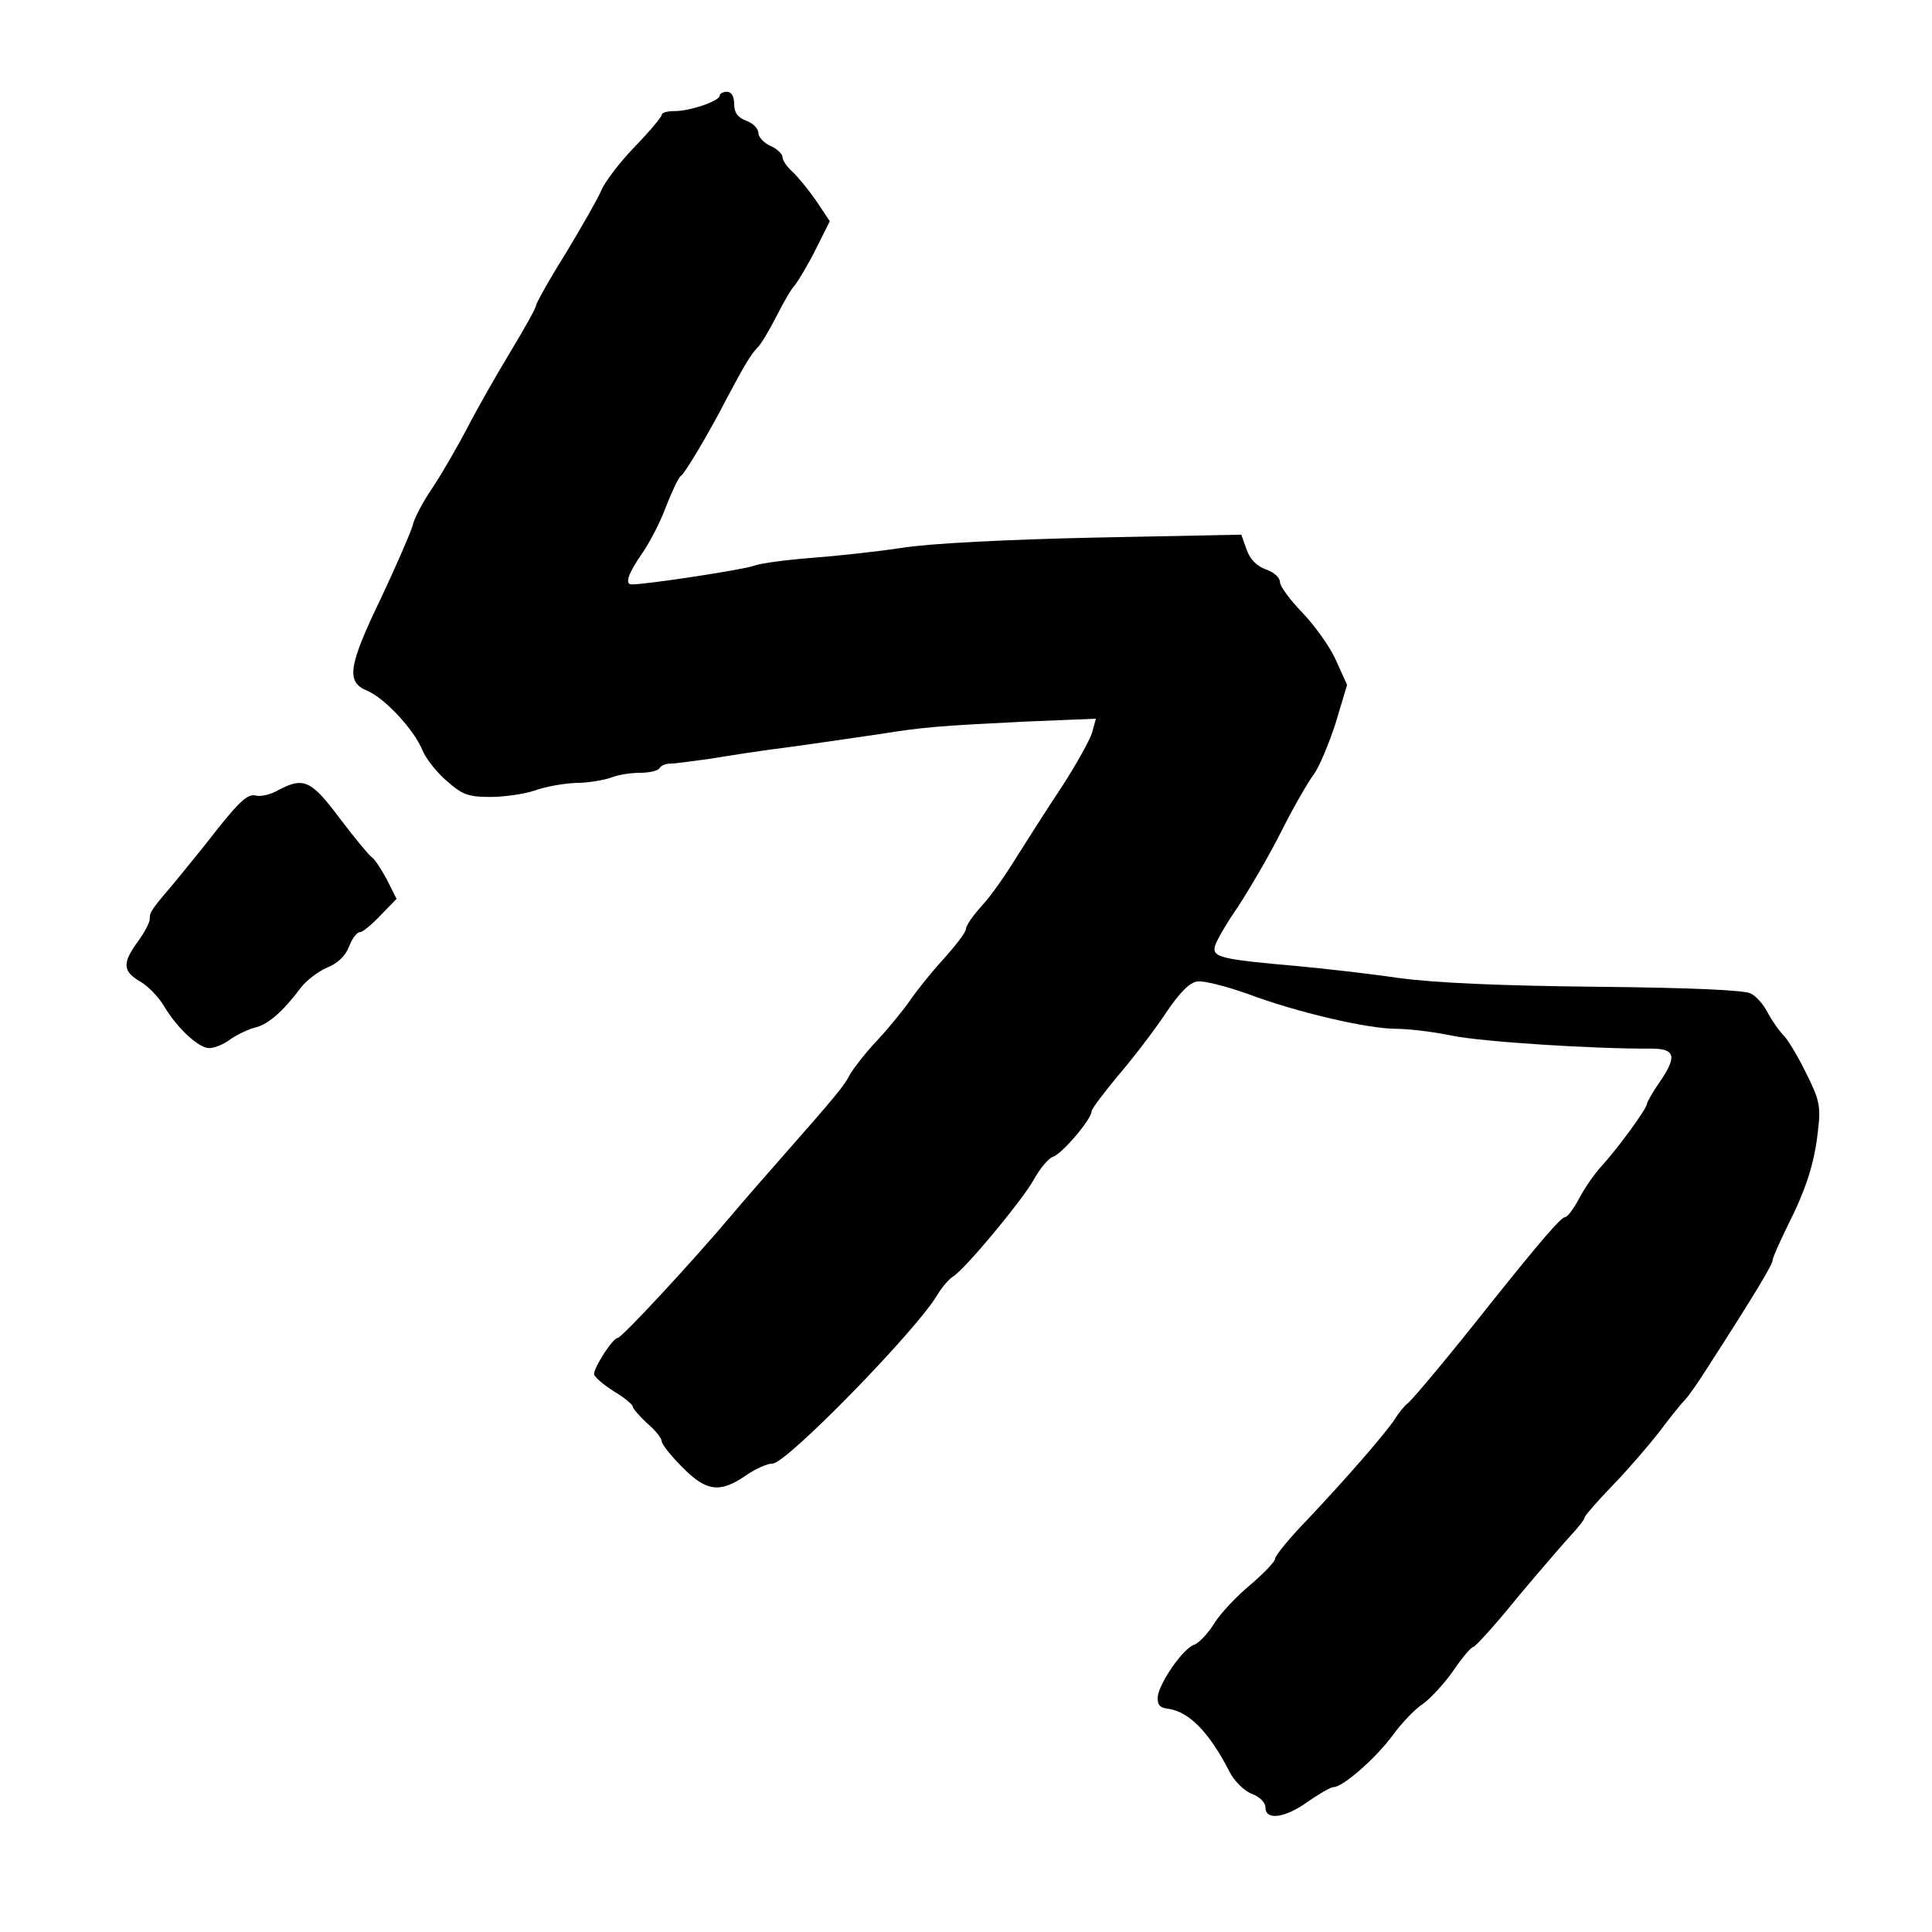 <?xml version="1.0" standalone="no"?>
<!DOCTYPE svg PUBLIC "-//W3C//DTD SVG 20010904//EN"
 "http://www.w3.org/TR/2001/REC-SVG-20010904/DTD/svg10.dtd">
<svg version="1.0" xmlns="http://www.w3.org/2000/svg"
 width="400pt" height="400pt" viewBox="0 0 400 400"
 preserveAspectRatio="xMidYMid meet">
<g transform="translate(0,400) scale(0.1,-0.1)"
fill="#000000" stroke="none">
<path d="M1490 3802 c0 -11 -61 -32 -93 -32 -15 0 -27 -3 -27 -8 0 -4 -25 -34
-56 -66 -31 -32 -62 -73 -69 -90 -7 -17 -41 -76 -74 -131 -34 -54 -61 -103
-61 -107 0 -5 -24 -48 -53 -96 -29 -48 -69 -118 -89 -157 -20 -38 -52 -94 -72
-124 -20 -29 -39 -65 -42 -80 -4 -14 -33 -81 -65 -149 -68 -141 -73 -174 -29
-192 36 -15 97 -80 115 -124 7 -17 30 -46 50 -63 32 -28 44 -33 90 -33 29 0
70 6 91 13 22 8 60 15 86 16 26 0 59 6 73 11 15 6 41 10 60 10 19 0 36 4 40 9
3 6 13 10 23 10 9 0 46 5 82 10 36 6 112 18 170 25 58 8 139 20 180 26 95 15
122 17 302 26 l147 6 -8 -29 c-5 -16 -33 -66 -62 -111 -30 -45 -72 -111 -94
-146 -22 -36 -54 -82 -72 -101 -18 -20 -33 -41 -33 -48 0 -7 -21 -34 -46 -62
-25 -27 -56 -66 -69 -85 -13 -19 -43 -56 -67 -82 -25 -26 -50 -59 -58 -72 -12
-24 -26 -41 -150 -182 -30 -34 -72 -82 -92 -106 -86 -102 -231 -258 -239 -258
-10 0 -49 -60 -49 -75 0 -5 18 -21 40 -35 22 -13 40 -28 40 -32 0 -4 14 -20
30 -35 17 -14 30 -31 30 -37 0 -6 19 -30 42 -53 50 -51 78 -55 132 -18 20 14
45 25 56 25 28 0 295 273 340 348 10 17 25 34 33 39 24 14 142 156 167 200 13
24 31 45 40 48 19 6 80 78 80 94 0 5 25 38 54 73 30 35 74 92 98 128 30 45 51
66 67 68 13 2 60 -10 105 -26 101 -38 248 -72 306 -72 25 0 77 -6 115 -14 62
-13 299 -28 413 -27 51 0 55 -16 17 -71 -14 -20 -25 -40 -25 -43 0 -10 -61
-93 -93 -128 -16 -17 -37 -48 -48 -69 -11 -21 -24 -38 -29 -38 -8 0 -51 -50
-155 -180 -78 -99 -159 -196 -170 -205 -7 -5 -19 -20 -27 -33 -20 -30 -98
-120 -180 -207 -38 -39 -68 -76 -68 -82 0 -6 -23 -30 -51 -54 -28 -23 -62 -59
-75 -80 -13 -21 -31 -40 -41 -44 -23 -7 -73 -79 -76 -108 -1 -17 4 -23 23 -25
43 -7 84 -49 126 -131 10 -19 30 -39 46 -45 16 -6 28 -18 28 -28 0 -28 41 -22
88 12 23 16 47 30 53 30 19 0 87 59 123 108 19 26 47 55 63 65 15 11 43 41 62
68 18 27 37 49 41 49 4 0 46 46 92 103 47 56 97 114 111 129 14 15 27 31 28
37 2 5 29 36 60 68 31 32 73 81 94 108 21 28 44 57 52 65 8 8 29 38 46 65 103
160 137 217 137 226 0 5 14 36 30 69 39 77 57 132 64 200 6 48 3 63 -23 115
-16 33 -37 69 -47 80 -11 11 -26 33 -34 48 -8 16 -23 34 -35 40 -13 7 -120 12
-318 14 -199 2 -335 8 -410 18 -61 9 -158 20 -213 25 -158 14 -176 18 -168 43
4 12 25 48 48 81 22 34 63 103 89 155 26 52 57 105 68 119 10 14 30 61 44 104
l24 80 -23 51 c-13 29 -45 73 -70 99 -25 26 -46 54 -46 63 0 9 -13 21 -29 26
-19 7 -33 21 -40 41 l-11 31 -303 -6 c-182 -4 -341 -12 -398 -21 -52 -8 -136
-17 -188 -21 -52 -4 -105 -11 -119 -16 -19 -8 -223 -39 -254 -39 -15 0 -8 22
22 65 16 23 39 68 50 99 12 30 25 58 30 61 8 5 57 87 92 155 38 72 52 95 65
109 8 7 25 36 40 65 14 28 31 58 39 66 7 9 27 42 43 74 l29 58 -28 42 c-16 23
-38 50 -49 60 -12 11 -21 24 -21 31 0 6 -11 17 -25 23 -14 6 -25 19 -25 27 0
9 -11 20 -25 25 -18 7 -25 17 -25 35 0 16 -6 25 -15 25 -8 0 -15 -4 -15 -8z"/>
<path d="M576 2364 c-15 -9 -37 -14 -47 -11 -15 4 -33 -12 -76 -66 -31 -40
-72 -90 -90 -112 -51 -60 -53 -63 -53 -78 0 -7 -11 -28 -25 -47 -32 -44 -31
-61 5 -82 16 -9 38 -32 49 -50 27 -46 72 -88 94 -88 11 0 31 8 45 19 15 10 38
21 52 24 26 7 56 33 92 81 12 16 37 35 56 43 22 9 38 25 45 44 6 16 16 29 22
29 6 0 25 16 43 35 l33 34 -20 40 c-12 22 -25 42 -31 46 -5 3 -35 39 -66 80
-60 80 -75 87 -128 59z"/>
</g>
</svg>
